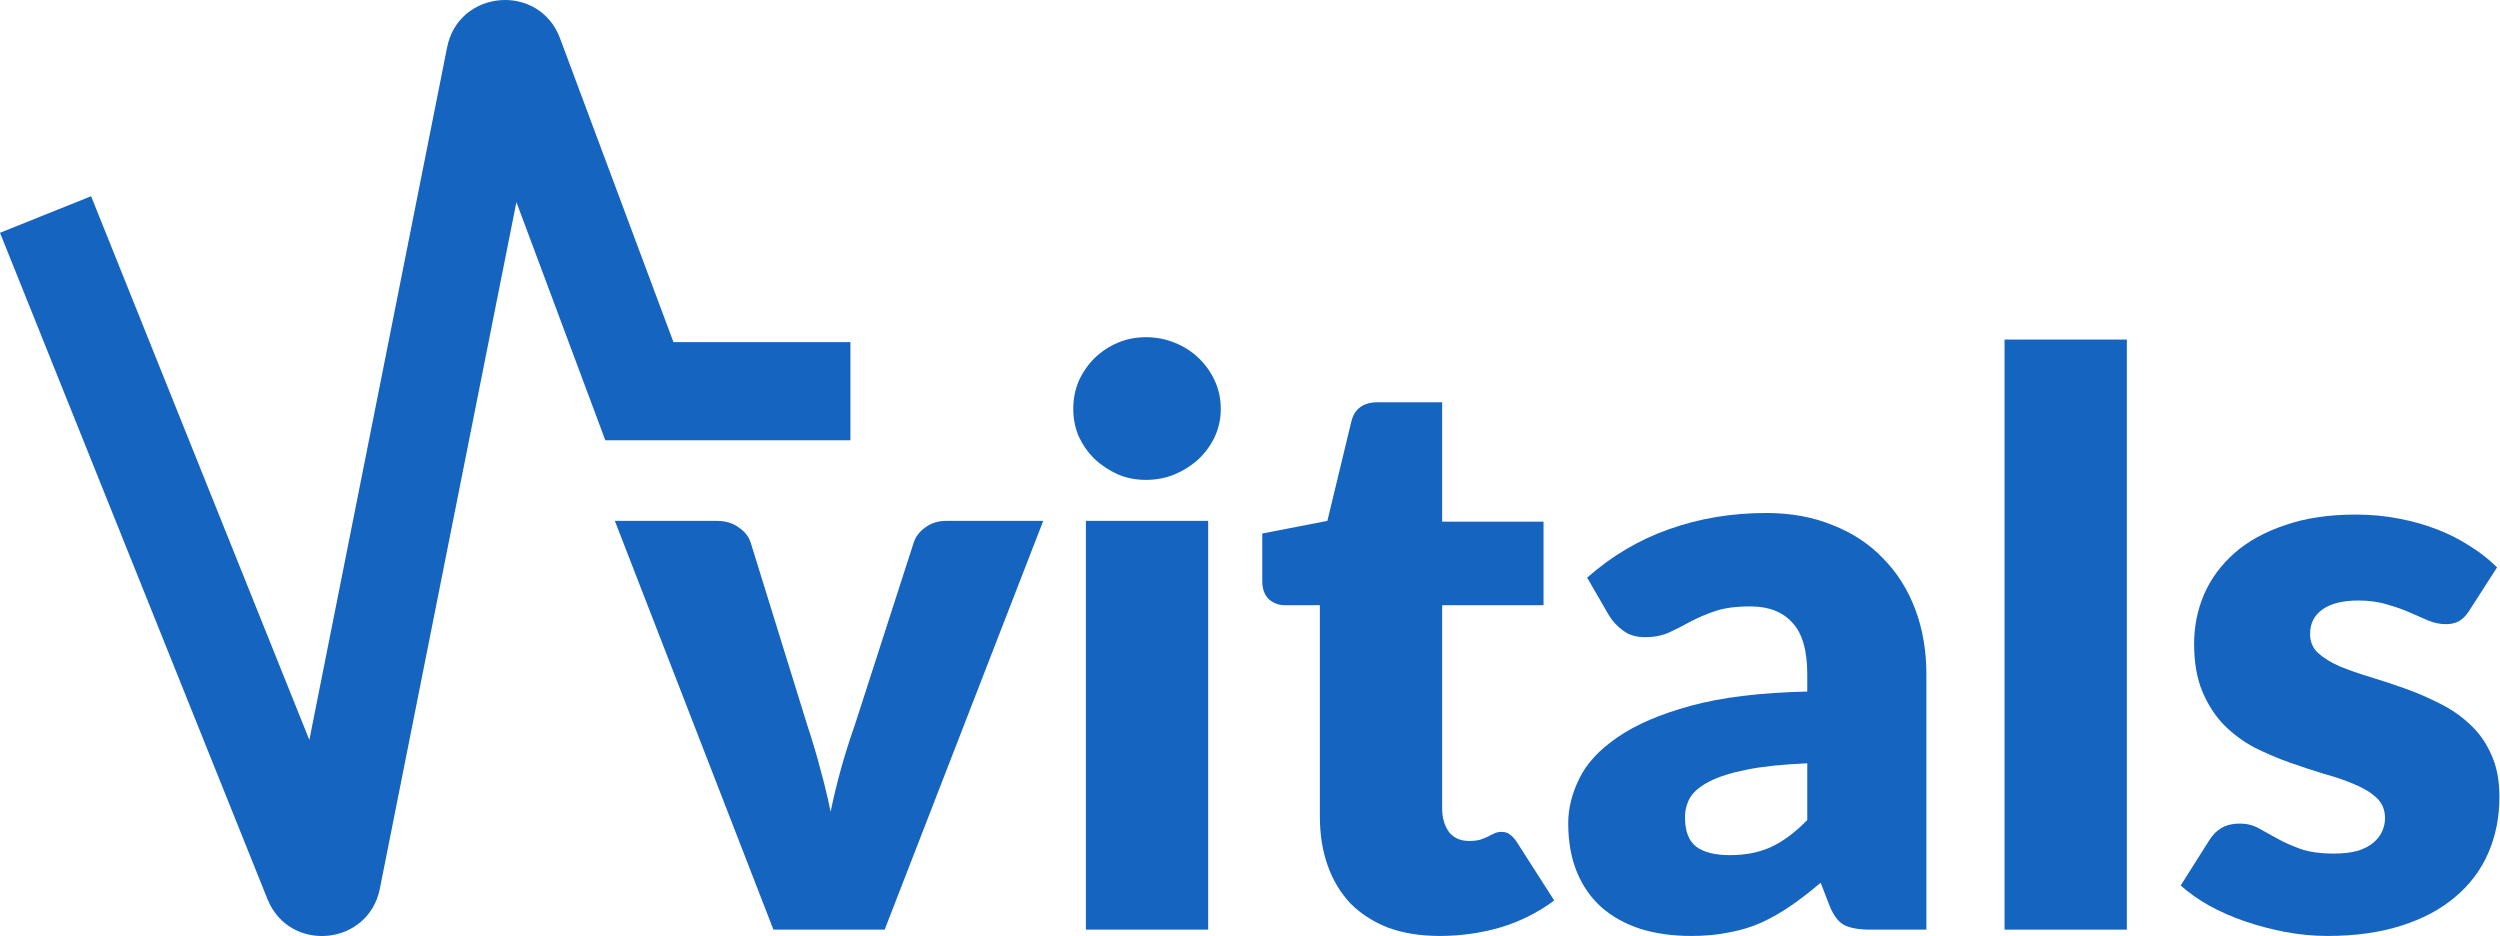 <svg width="633" height="237" viewBox="0 0 633 237" fill="none" xmlns="http://www.w3.org/2000/svg">
<path fill-rule="evenodd" clip-rule="evenodd" d="M130.753 51.171L96.18 224.994C93.287 239.539 73.242 241.403 67.717 227.64L0 58.942L23.064 49.684L78.327 187.356L113.203 12.005C116.133 -2.726 136.545 -4.373 141.798 9.699L170.516 86.621H215.325V111.474H153.266L130.753 51.171Z" fill="#1464C0"/>
<path d="M264.146 131.886L223.996 235.383H195.83L155.68 131.886H181.448C183.645 131.886 185.476 132.419 186.941 133.483C188.473 134.481 189.505 135.746 190.037 137.276L204.42 183.685C205.685 187.477 206.784 191.17 207.716 194.763C208.715 198.356 209.58 201.949 210.313 205.542C211.777 198.356 213.808 191.07 216.405 183.685L231.387 137.276C231.919 135.746 232.918 134.481 234.383 133.483C235.848 132.419 237.579 131.886 239.577 131.886H264.146Z" fill="#1464C0"/>
<path d="M305.908 131.886V235.383H274.946V131.886H305.908ZM309.104 103.542C309.104 106.004 308.604 108.333 307.605 110.528C306.607 112.658 305.242 114.554 303.511 116.217C301.779 117.814 299.749 119.112 297.418 120.11C295.154 121.041 292.724 121.507 290.127 121.507C287.597 121.507 285.233 121.041 283.036 120.11C280.838 119.112 278.874 117.814 277.143 116.217C275.478 114.554 274.147 112.658 273.148 110.528C272.216 108.333 271.75 106.004 271.75 103.542C271.75 101.014 272.216 98.652 273.148 96.456C274.147 94.26 275.478 92.331 277.143 90.668C278.874 89.004 280.838 87.707 283.036 86.775C285.233 85.844 287.597 85.378 290.127 85.378C292.724 85.378 295.154 85.844 297.418 86.775C299.749 87.707 301.779 89.004 303.511 90.668C305.242 92.331 306.607 94.26 307.605 96.456C308.604 98.652 309.104 101.014 309.104 103.542Z" fill="#1464C0"/>
<path d="M364.556 236.98C359.629 236.98 355.267 236.281 351.472 234.884C347.743 233.42 344.58 231.391 341.984 228.796C339.453 226.134 337.522 222.941 336.191 219.215C334.859 215.489 334.193 211.33 334.193 206.739V153.244H325.404C323.806 153.244 322.441 152.745 321.309 151.747C320.177 150.683 319.611 149.152 319.611 147.156V135.08L336.091 131.886L342.183 106.636C342.982 103.442 345.246 101.846 348.975 101.846H365.155V132.086H390.824V153.244H365.155V204.643C365.155 207.039 365.721 209.035 366.853 210.632C368.052 212.162 369.749 212.927 371.947 212.927C373.079 212.927 374.011 212.827 374.743 212.628C375.542 212.362 376.208 212.095 376.741 211.829C377.34 211.497 377.873 211.23 378.339 211.031C378.872 210.765 379.471 210.632 380.137 210.632C381.069 210.632 381.801 210.864 382.334 211.33C382.933 211.729 383.533 212.395 384.132 213.326L393.52 227.997C389.525 230.992 385.031 233.254 380.037 234.784C375.043 236.248 369.883 236.98 364.556 236.98Z" fill="#1464C0"/>
<path d="M457.599 193.266C451.407 193.532 446.313 194.064 442.318 194.863C438.323 195.661 435.16 196.659 432.83 197.857C430.499 199.054 428.868 200.418 427.936 201.949C427.07 203.479 426.637 205.142 426.637 206.939C426.637 210.465 427.603 212.96 429.534 214.424C431.465 215.821 434.295 216.52 438.023 216.52C442.018 216.52 445.514 215.821 448.51 214.424C451.507 213.027 454.536 210.765 457.599 207.637V193.266ZM401.868 146.258C408.127 140.736 415.052 136.644 422.642 133.982C430.3 131.254 438.489 129.89 447.212 129.89C453.471 129.89 459.097 130.922 464.091 132.984C469.152 134.98 473.413 137.808 476.876 141.468C480.405 145.061 483.101 149.352 484.966 154.342C486.83 159.332 487.762 164.788 487.762 170.71V235.383H473.58C470.65 235.383 468.419 234.984 466.888 234.185C465.423 233.387 464.191 231.723 463.192 229.195L460.995 223.506C458.398 225.702 455.901 227.631 453.504 229.295C451.107 230.958 448.61 232.389 446.014 233.586C443.483 234.718 440.753 235.549 437.824 236.082C434.96 236.68 431.764 236.98 428.235 236.98C423.508 236.98 419.213 236.381 415.351 235.183C411.489 233.919 408.193 232.089 405.463 229.694C402.8 227.299 400.736 224.338 399.271 220.812C397.806 217.219 397.074 213.093 397.074 208.436C397.074 204.71 398.006 200.951 399.87 197.158C401.735 193.299 404.964 189.806 409.558 186.679C414.153 183.485 420.345 180.824 428.135 178.694C435.926 176.565 445.747 175.368 457.599 175.101V170.71C457.599 164.655 456.334 160.297 453.804 157.636C451.34 154.908 447.811 153.544 443.217 153.544C439.555 153.544 436.559 153.943 434.228 154.742C431.898 155.54 429.8 156.438 427.936 157.436C426.138 158.434 424.373 159.332 422.642 160.131C420.911 160.929 418.847 161.329 416.45 161.329C414.319 161.329 412.521 160.796 411.057 159.732C409.592 158.667 408.393 157.403 407.461 155.939L401.868 146.258Z" fill="#1464C0"/>
<path d="M538.516 85.977V235.383H507.554V85.977H538.516Z" fill="#1464C0"/>
<path d="M625.262 154.542C624.463 155.806 623.597 156.704 622.665 157.237C621.8 157.769 620.668 158.035 619.269 158.035C617.805 158.035 616.34 157.736 614.875 157.137C613.41 156.471 611.812 155.773 610.081 155.041C608.416 154.309 606.518 153.644 604.388 153.045C602.257 152.379 599.827 152.047 597.097 152.047C593.168 152.047 590.139 152.812 588.008 154.342C585.944 155.806 584.912 157.869 584.912 160.53C584.912 162.46 585.577 164.057 586.909 165.321C588.307 166.585 590.139 167.716 592.402 168.714C594.666 169.646 597.23 170.544 600.093 171.409C602.956 172.274 605.886 173.238 608.882 174.303C611.878 175.368 614.808 176.632 617.671 178.096C620.535 179.493 623.098 181.256 625.362 183.385C627.626 185.448 629.424 187.976 630.755 190.97C632.154 193.964 632.853 197.557 632.853 201.749C632.853 206.872 631.921 211.596 630.056 215.921C628.192 220.246 625.395 223.972 621.666 227.099C618.004 230.226 613.443 232.655 607.983 234.385C602.59 236.115 596.364 236.98 589.306 236.98C585.777 236.98 582.248 236.647 578.719 235.982C575.19 235.316 571.761 234.418 568.432 233.287C565.169 232.156 562.14 230.825 559.343 229.295C556.547 227.698 554.149 226.001 552.152 224.205L559.343 212.827C560.142 211.497 561.141 210.465 562.339 209.733C563.604 208.935 565.203 208.536 567.133 208.536C568.931 208.536 570.529 208.935 571.928 209.733C573.392 210.532 574.957 211.397 576.622 212.328C578.286 213.26 580.217 214.125 582.415 214.923C584.679 215.722 587.508 216.121 590.904 216.121C593.301 216.121 595.332 215.888 596.997 215.422C598.661 214.89 599.993 214.191 600.992 213.326C601.991 212.461 602.723 211.497 603.189 210.432C603.655 209.367 603.888 208.27 603.888 207.138C603.888 205.076 603.189 203.379 601.791 202.048C600.393 200.718 598.562 199.587 596.298 198.655C594.034 197.657 591.437 196.759 588.507 195.96C585.644 195.095 582.714 194.131 579.718 193.066C576.722 192.002 573.759 190.737 570.829 189.274C567.966 187.743 565.402 185.847 563.138 183.585C560.874 181.256 559.043 178.428 557.645 175.101C556.247 171.775 555.548 167.749 555.548 163.025C555.548 158.634 556.38 154.475 558.045 150.55C559.776 146.558 562.339 143.064 565.735 140.07C569.131 137.076 573.392 134.714 578.52 132.984C583.647 131.188 589.639 130.29 596.497 130.29C600.226 130.29 603.822 130.622 607.284 131.288C610.813 131.953 614.109 132.884 617.172 134.082C620.235 135.28 623.031 136.71 625.562 138.374C628.092 139.971 630.322 141.734 632.253 143.663L625.262 154.542Z" fill="#1464C0"/>
</svg>
